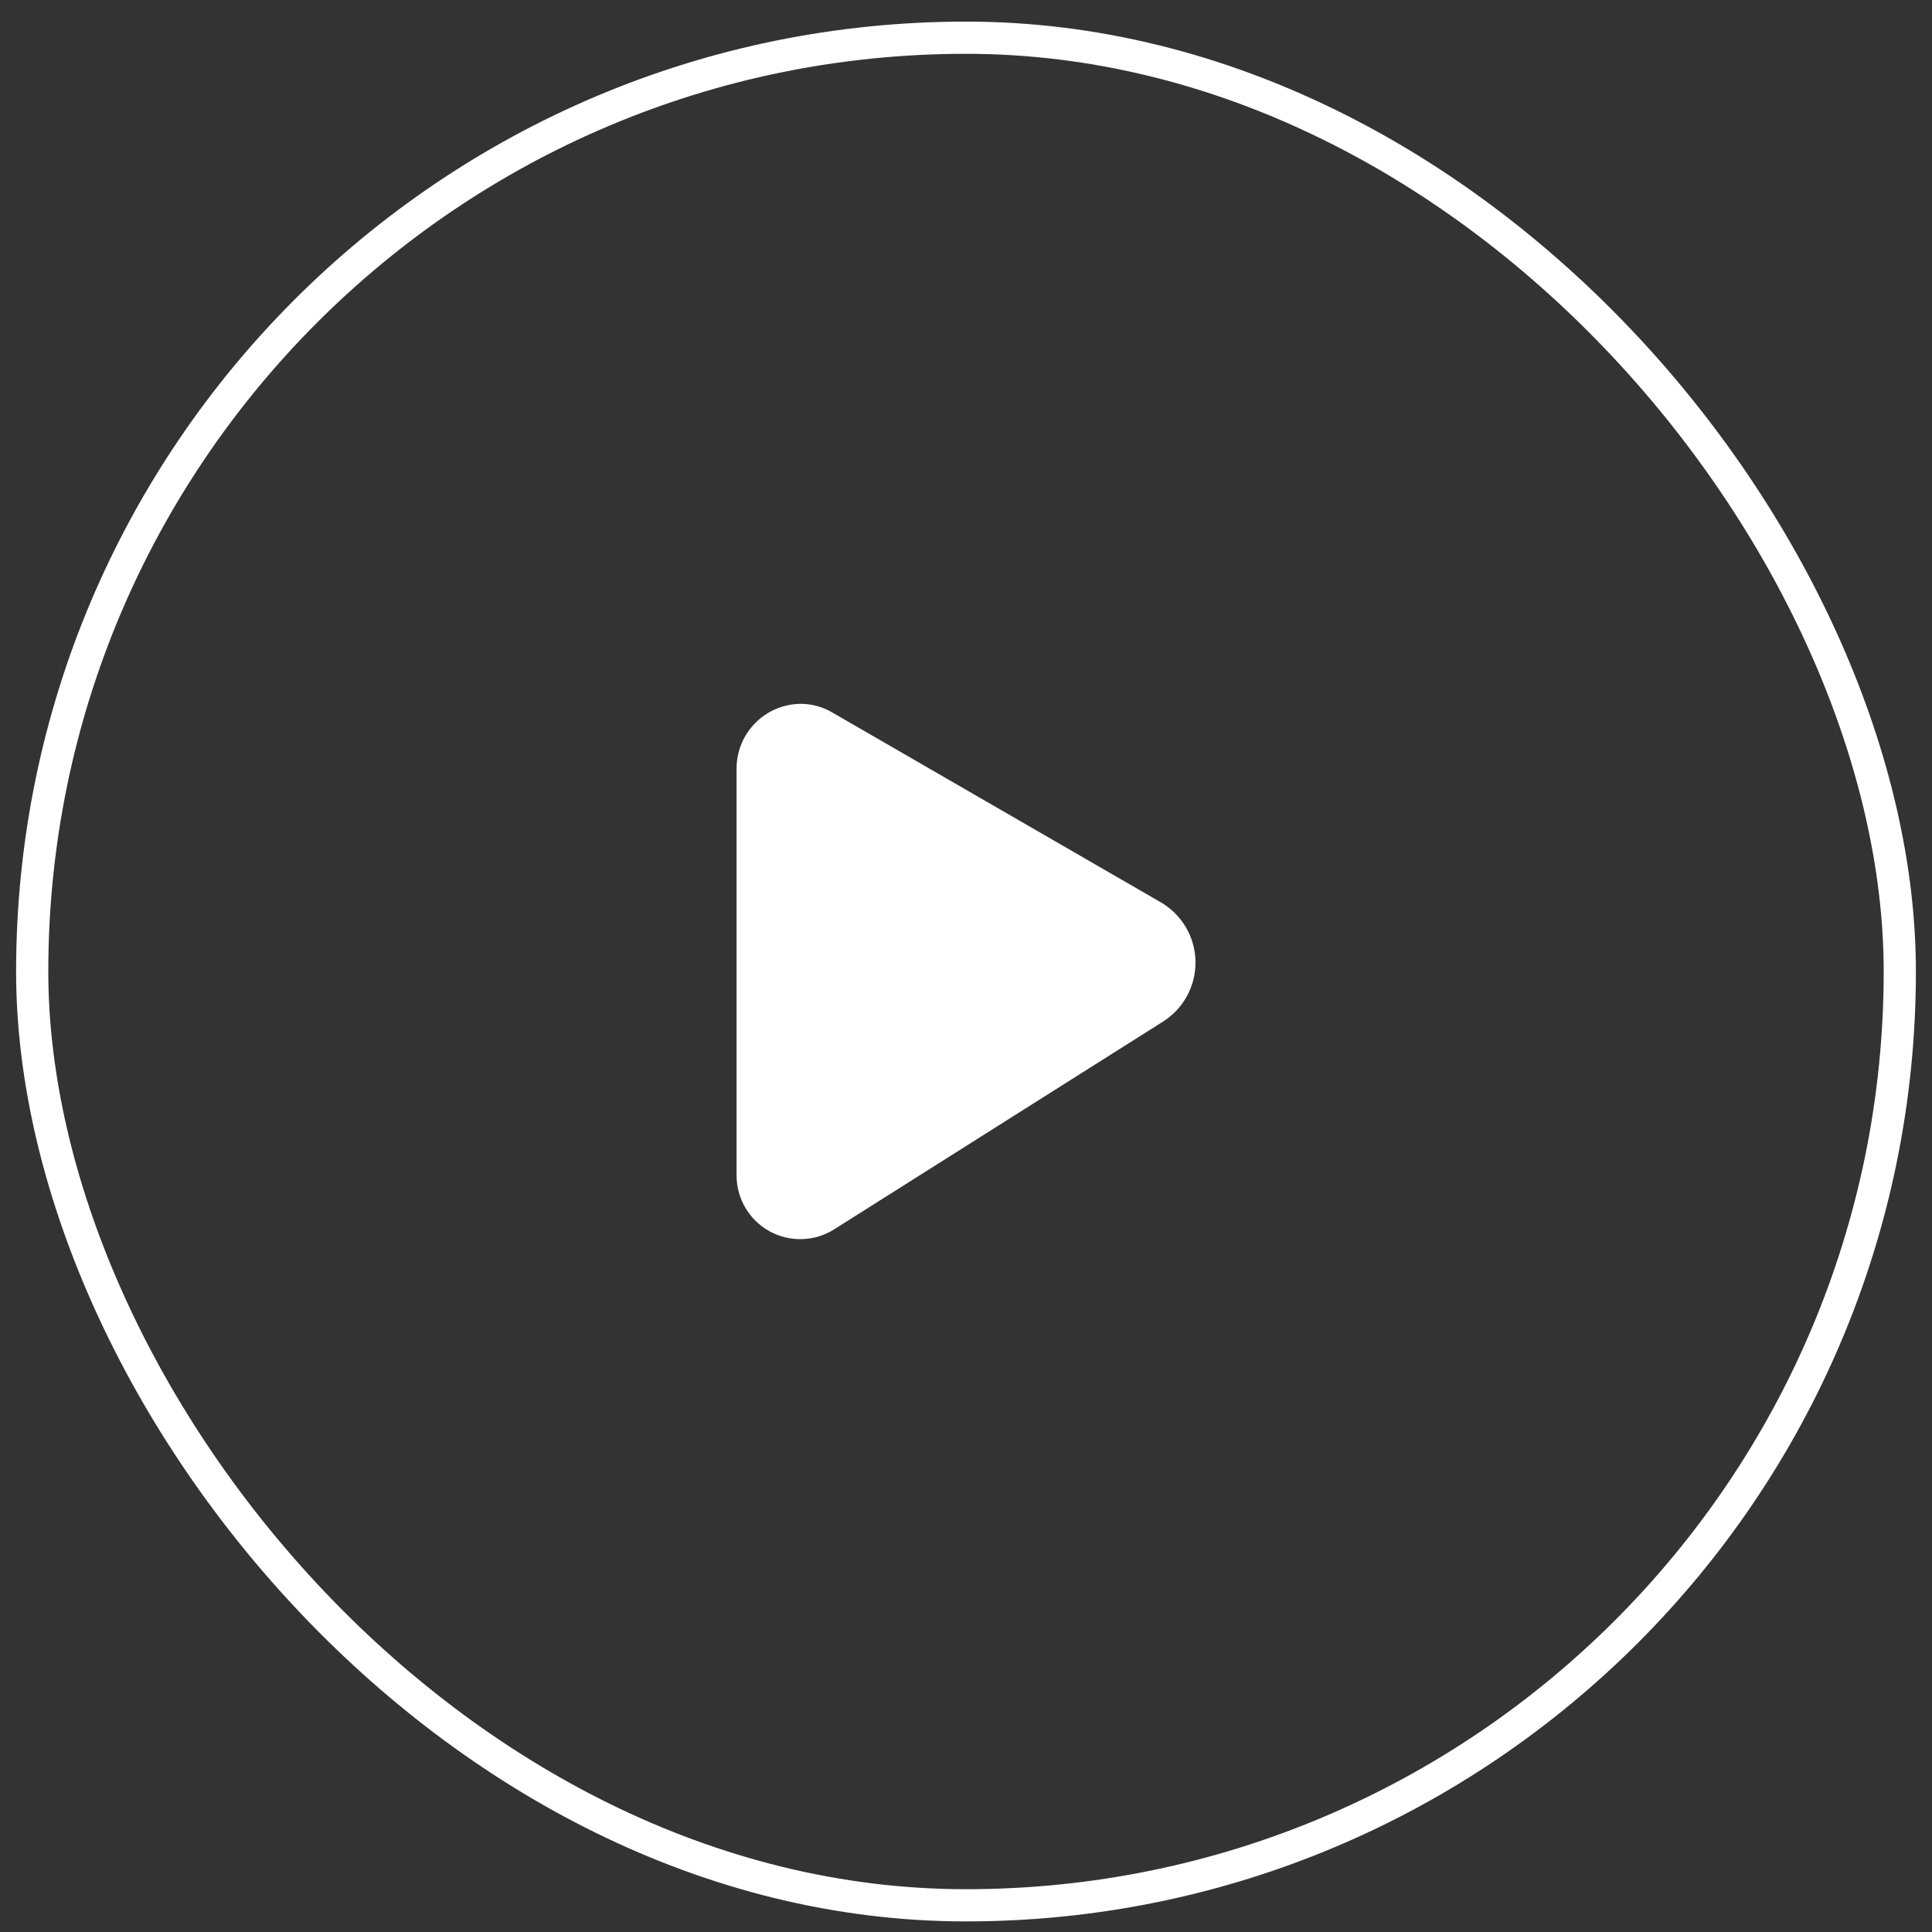 <svg width="60" height="60" viewBox="0 0 60 60" fill="none" xmlns="http://www.w3.org/2000/svg">
<rect x="0" y="0" width="60" height="60" fill="#333333" stroke="none"/>
<rect x="1" y="1.171" width="58" height="58" rx="29" stroke="white"/>
<path d="M36.038 28.015L25.844 22.125C25.552 21.953 25.221 21.861 24.882 21.858C24.35 21.858 23.839 22.07 23.463 22.446C23.086 22.822 22.875 23.333 22.875 23.865V36.506C22.875 36.859 22.97 37.206 23.149 37.51C23.329 37.814 23.586 38.065 23.895 38.236C24.204 38.407 24.554 38.492 24.907 38.482C25.26 38.472 25.604 38.368 25.903 38.18L36.11 31.732C36.427 31.534 36.688 31.256 36.866 30.927C37.044 30.598 37.134 30.228 37.127 29.854C37.12 29.479 37.016 29.113 36.825 28.791C36.634 28.469 36.363 28.202 36.038 28.015Z" fill="white"/>
</svg>
